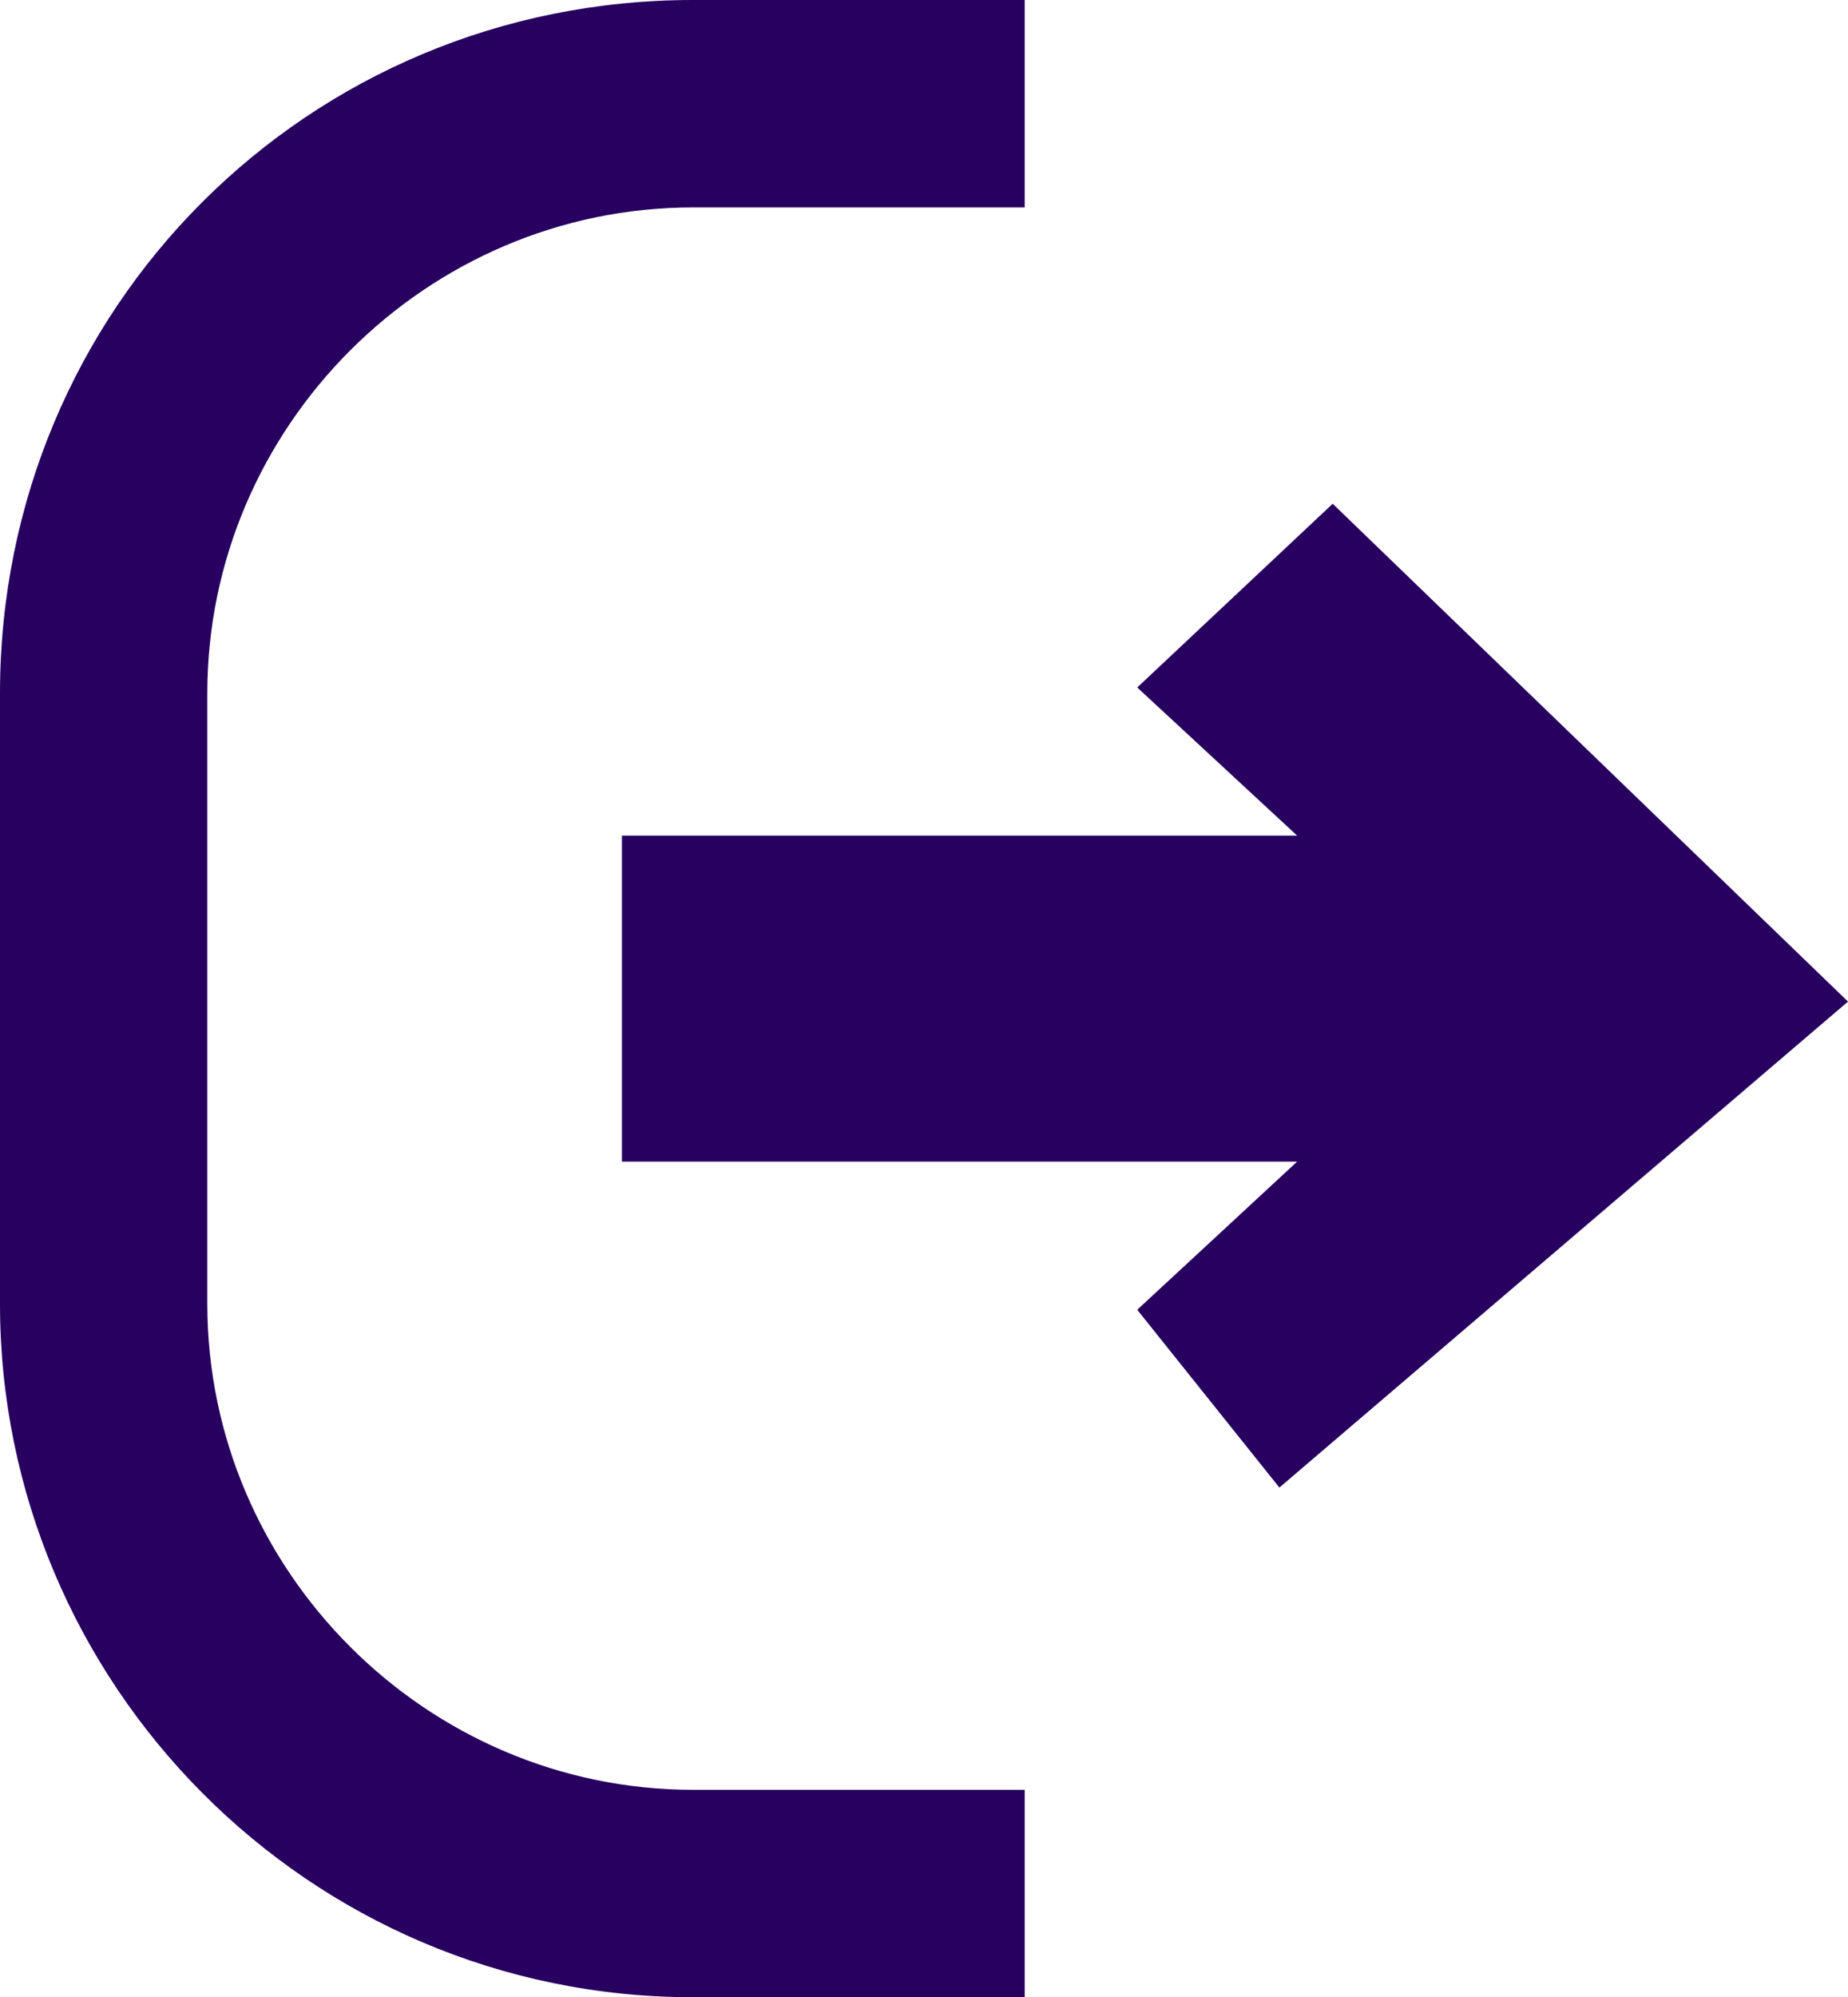 <?xml version="1.0" encoding="utf-8"?>
<!-- Generator: Adobe Illustrator 25.3.1, SVG Export Plug-In . SVG Version: 6.00 Build 0)  -->
<svg version="1.1" id="Layer_1" xmlns="http://www.w3.org/2000/svg" xmlns:xlink="http://www.w3.org/1999/xlink" x="0px" y="0px"
	 viewBox="0 0 31.2 33.7" style="enable-background:new 0 0 31.2 33.7;" xml:space="preserve">
<style type="text/css">
	.st0{fill:#270060;}
	.st1{fill:none;}
</style>
<path class="st0" d="M17.3,33.7h-5.6C5.2,33.7,0,28.4,0,22V11.7C0,5.2,5.2,0,11.7,0h5.6v3.5h-5.6c-4.5,0-8.2,3.7-8.2,8.2V22
	c0,4.5,3.7,8.2,8.2,8.2h5.6V33.7z"/>
<polygon class="st0" points="10.5,14.1 10.5,19.6 21.9,19.6 19.2,22.1 21.6,25.1 31.2,16.9 22.5,8.5 19.2,11.6 21.9,14.1 "/>
</svg>
